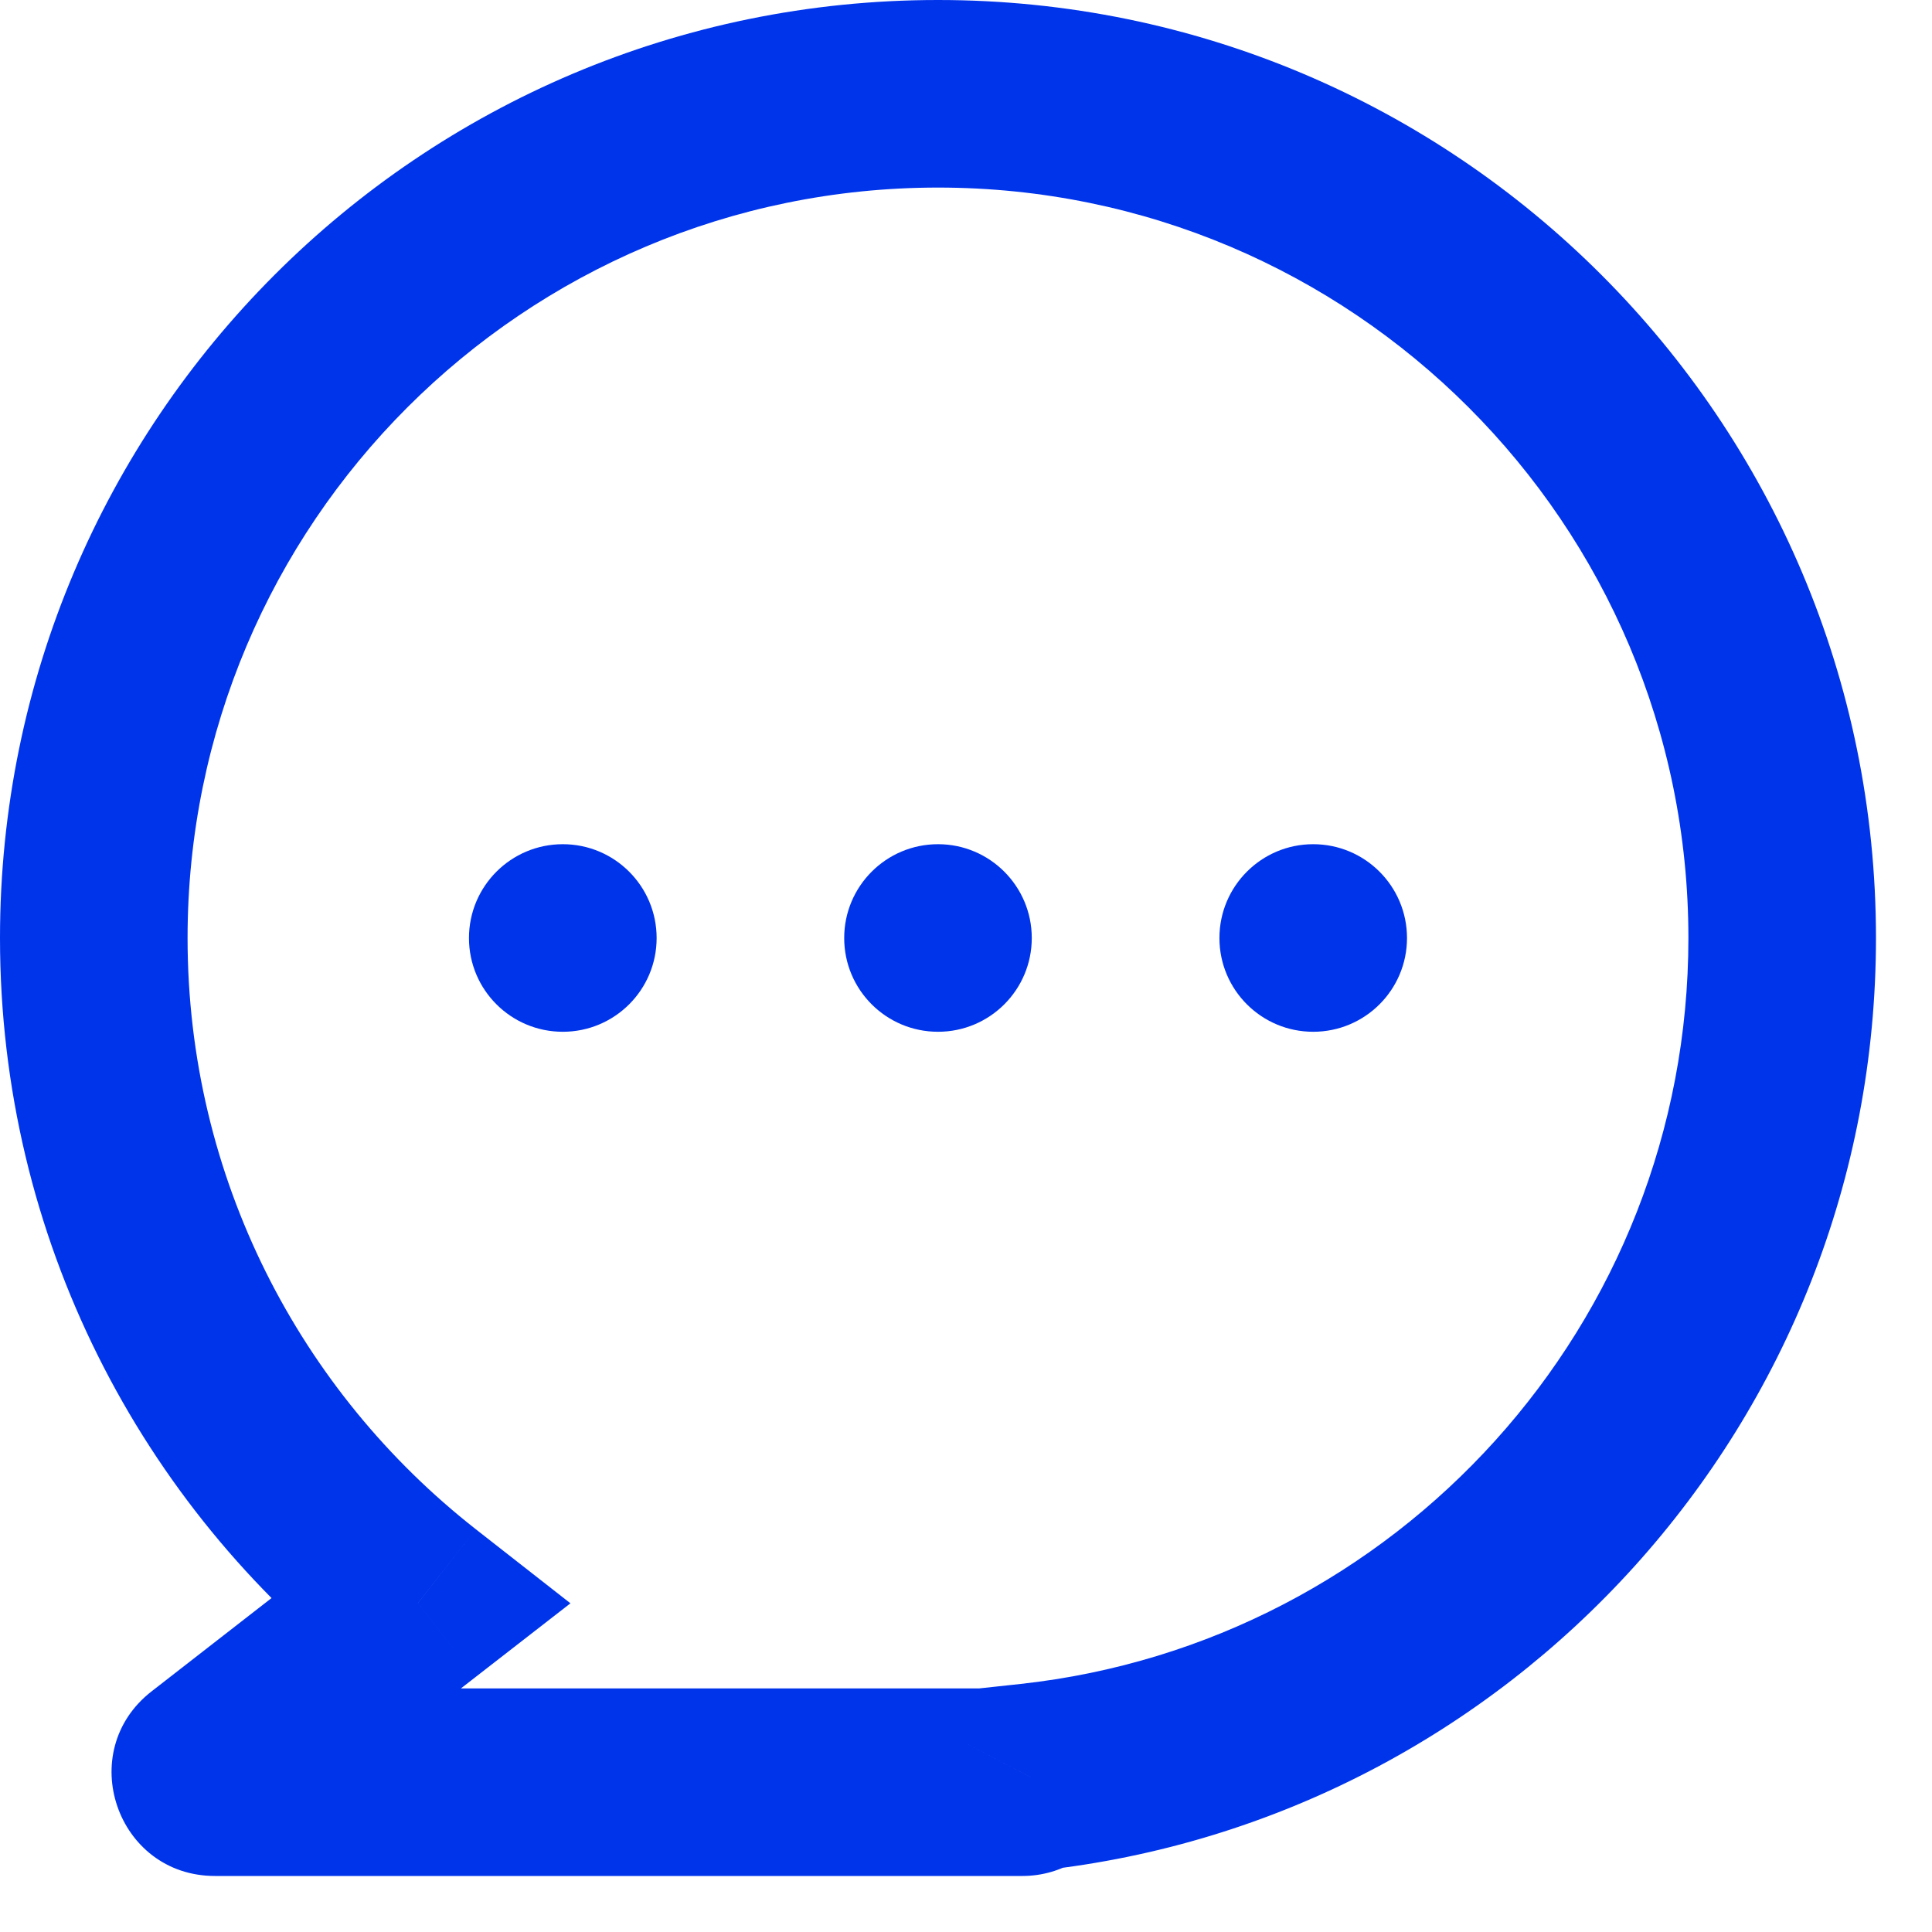 <?xml version="1.0" encoding="UTF-8"?>
<svg xmlns="http://www.w3.org/2000/svg" width="23" height="23" viewBox="0 0 23 23" fill="none">
  <path d="M12.271 21.157L12.149 20.047L11.557 20.111L11.281 20.639L12.271 21.157ZM4.976 19.084L5.661 19.965L6.791 19.087L5.664 18.205L4.976 19.084ZM20.1 11.167C20.1 15.768 16.62 19.558 12.149 20.047L12.392 22.267C17.983 21.656 22.333 16.92 22.333 11.167H20.1ZM11.167 2.233C16.1 2.233 20.1 6.233 20.1 11.167H22.333C22.333 4.999 17.334 0 11.167 0V2.233ZM2.233 11.167C2.233 6.233 6.233 2.233 11.167 2.233V0C4.999 0 0 4.999 0 11.167H2.233ZM5.664 18.205C3.574 16.567 2.233 14.024 2.233 11.167H0C0 14.74 1.679 17.921 4.287 19.963L5.664 18.205ZM3.176 21.898L5.661 19.965L4.29 18.202L1.805 20.135L3.176 21.898ZM2.559 20.1C3.516 20.1 3.931 21.311 3.176 21.898L1.805 20.135C0.881 20.853 1.389 22.333 2.559 22.333V20.1ZM11.167 20.1H2.559V22.333H11.167V20.1ZM12.172 20.1H11.167V22.333H12.172V20.1ZM11.281 20.639C11.448 20.321 11.783 20.1 12.172 20.1V22.333C12.646 22.333 13.056 22.064 13.26 21.675L11.281 20.639Z" fill="#0034EB"></path>
  <path d="M7.817 11.167C7.817 11.784 7.317 12.283 6.7 12.283C6.083 12.283 5.583 11.784 5.583 11.167C5.583 10.55 6.083 10.05 6.7 10.05C7.317 10.05 7.817 10.55 7.817 11.167Z" fill="#0034EB"></path>
  <path d="M12.283 11.167C12.283 11.784 11.783 12.283 11.167 12.283C10.55 12.283 10.05 11.784 10.05 11.167C10.05 10.55 10.55 10.05 11.167 10.05C11.783 10.05 12.283 10.55 12.283 11.167Z" fill="#0034EB"></path>
  <path d="M16.75 11.167C16.75 11.784 16.25 12.283 15.633 12.283C15.017 12.283 14.517 11.784 14.517 11.167C14.517 10.55 15.017 10.05 15.633 10.05C16.25 10.05 16.75 10.55 16.75 11.167Z" fill="#0034EB"></path>
</svg>
